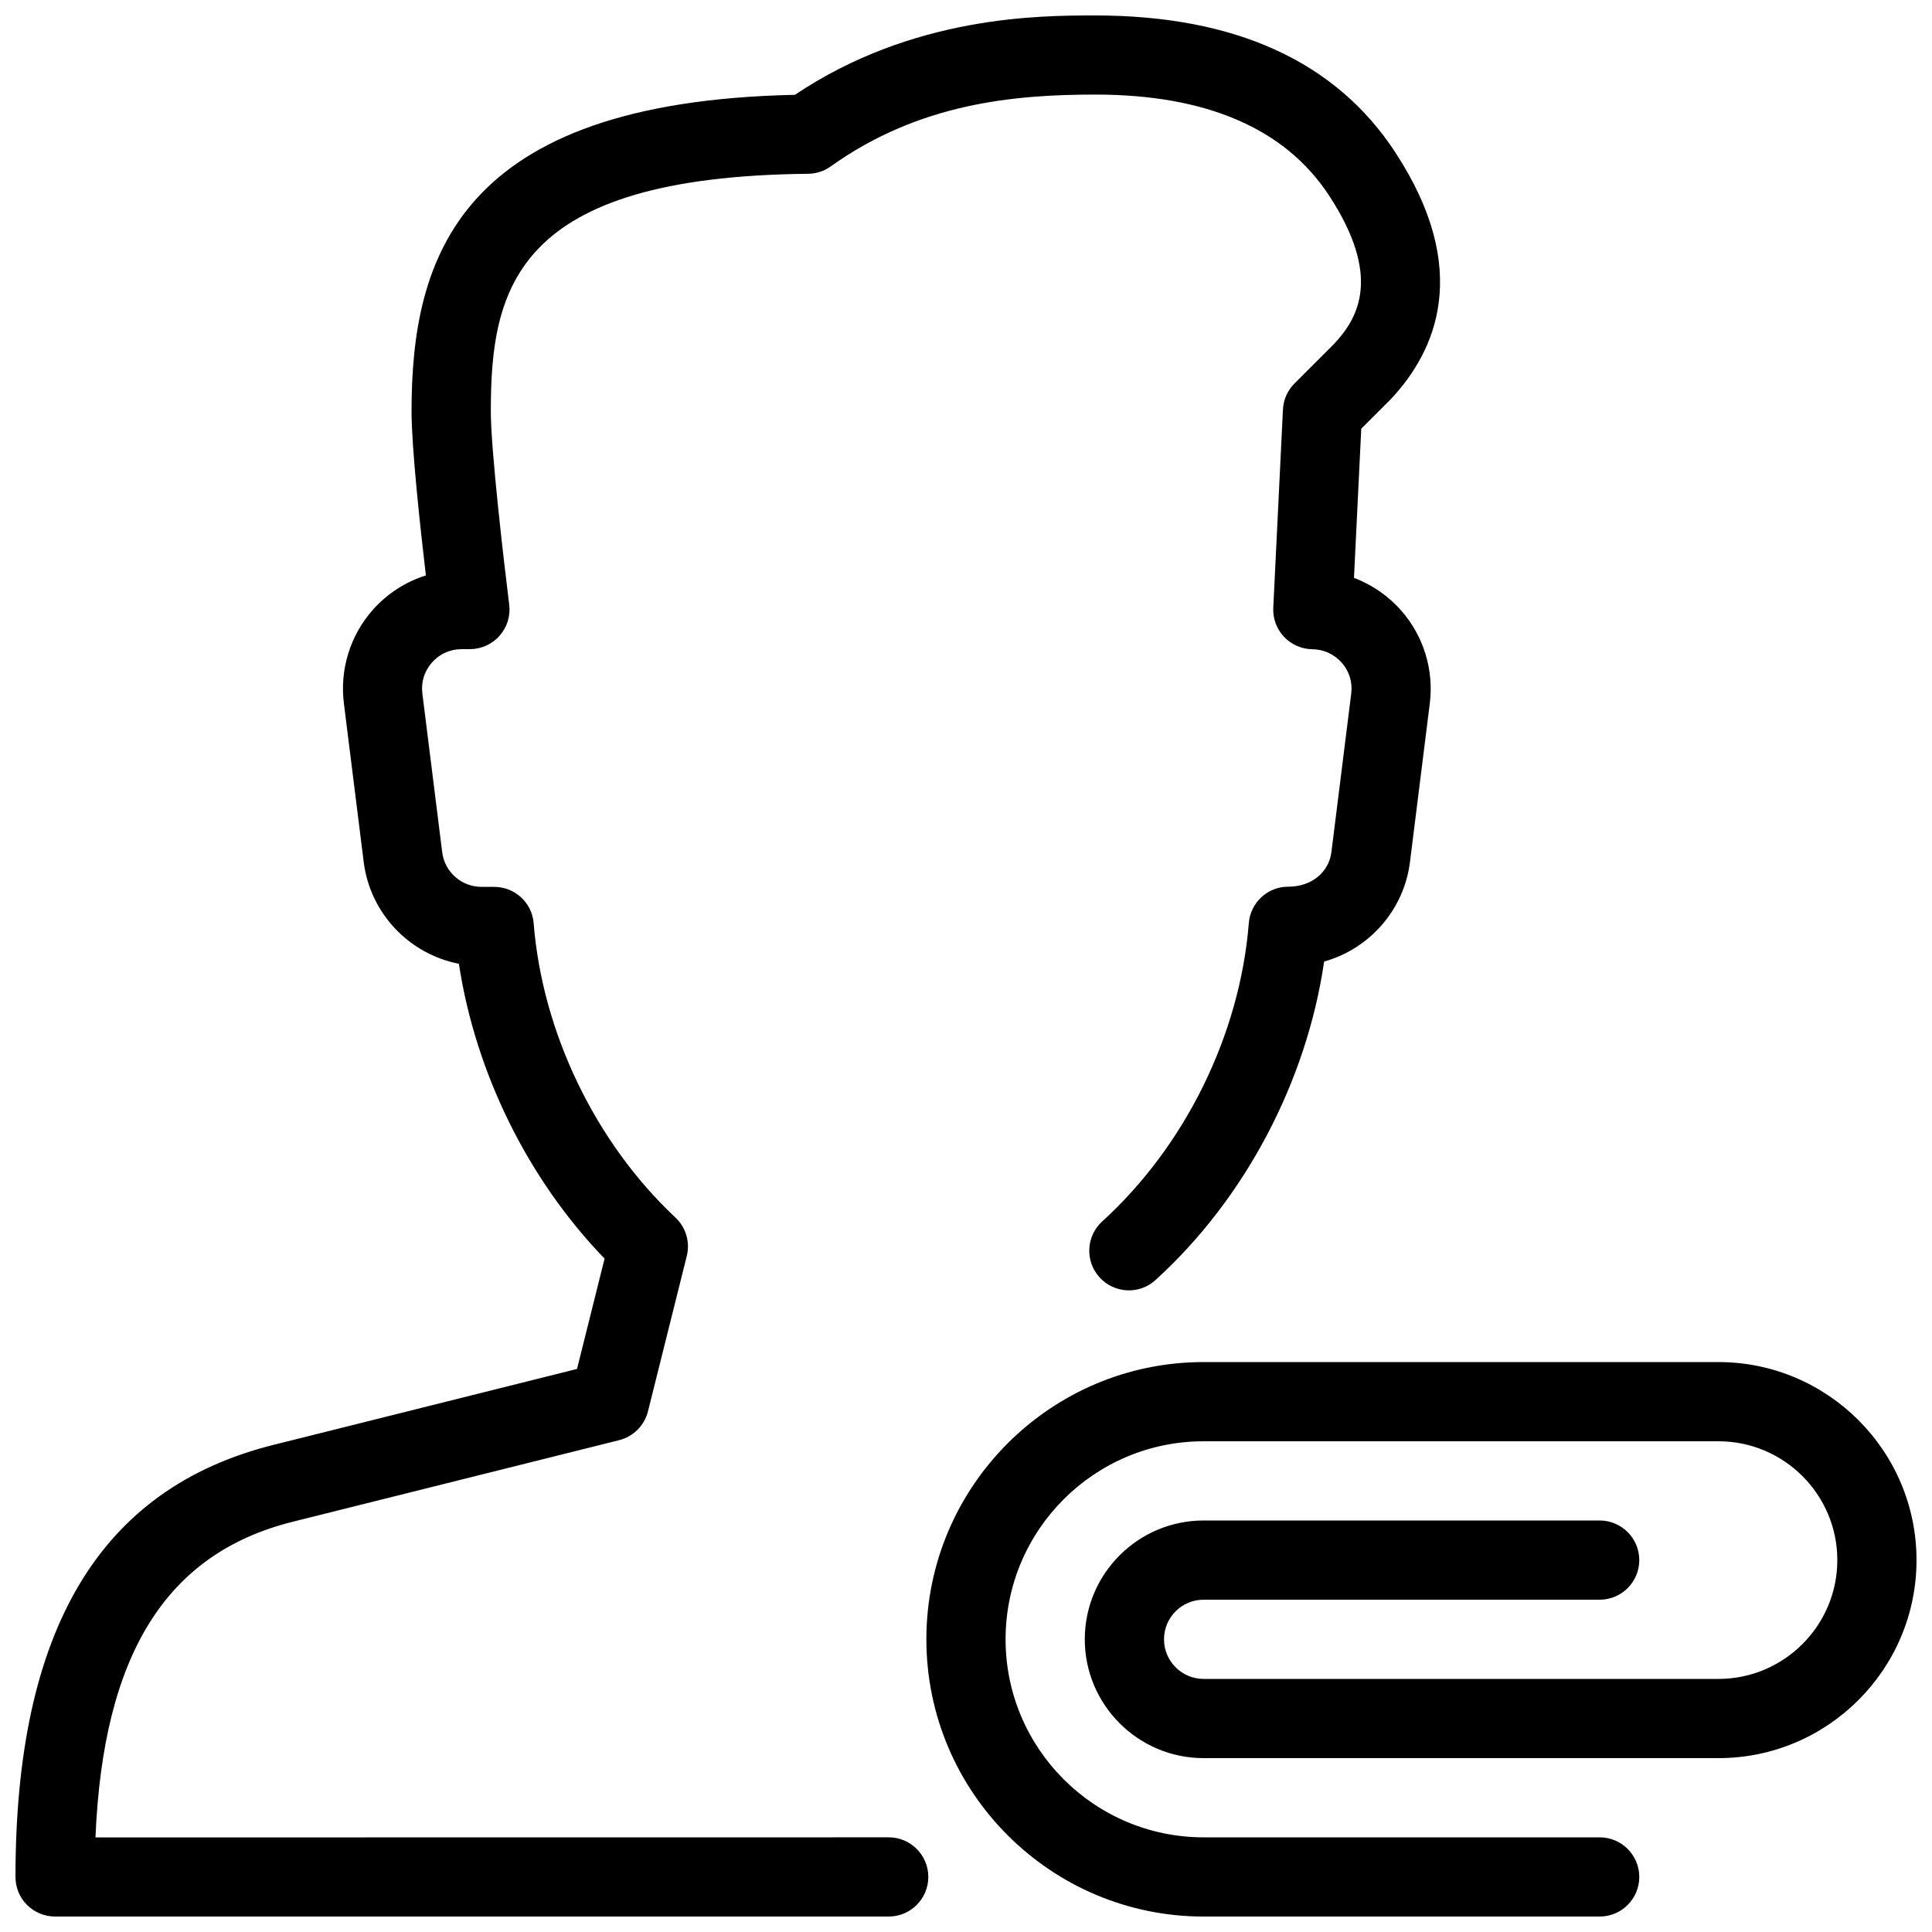 <?xml version="1.0" encoding="UTF-8"?>
<!-- Uploaded to: ICON Repo, www.svgrepo.com, Generator: ICON Repo Mixer Tools -->
<svg width="800px" height="800px" version="1.1" viewBox="144 144 512 512" xmlns="http://www.w3.org/2000/svg">
 <defs>
  <clipPath id="a">
   <path d="m148.09 148.09h503.81v503.81h-503.81z"/>
  </clipPath>
 </defs>
 <g clip-path="url(#a)">
  <path d="m379.51 630.91-210.21 0.023c2.035-48.598 18.789-75.277 52.27-83.652l86.508-21.621c3.758-0.945 6.695-3.883 7.641-7.641l10.285-41.164c0.922-3.695-0.23-7.598-3.023-10.203-21.203-19.879-35.246-49.039-37.555-77.965-0.418-5.457-4.977-9.656-10.453-9.656l-3.379-0.004c-5.289 0-9.762-3.945-10.41-9.195l-5.246-41.984c-0.402-3.043 0.5-5.981 2.535-8.27 2.016-2.289 4.809-3.547 7.875-3.547h2.184c3 0 5.898-1.301 7.871-3.57 1.996-2.246 2.918-5.269 2.539-8.25-1.344-10.77-4.871-40.914-4.871-51.18 0-32.746 6.445-62.199 84.074-62.977 2.141-0.02 4.242-0.691 6.004-1.953 23.449-16.773 48.617-19.039 70.113-19.039 29.473 0 50.316 9.004 61.949 26.742 13.938 21.309 7.914 32.328 1.344 39.316l-10.496 10.496c-1.848 1.848-2.938 4.305-3.066 6.906l-2.562 52.523c-0.148 2.856 0.883 5.625 2.832 7.703 1.957 2.062 4.664 3.281 7.519 3.301 3.043 0.043 5.816 1.324 7.828 3.609 1.973 2.266 2.856 5.164 2.477 8.145l-5.246 41.984c-0.652 5.246-5.121 9.195-11.441 9.195-5.481 0-10.012 4.199-10.453 9.656-2.352 29.516-16.855 59.051-38.836 79.035-4.305 3.906-4.617 10.539-0.715 14.84 3.906 4.305 10.559 4.617 14.82 0.715 23.723-21.559 40.055-52.605 44.691-84.41 11.922-3.336 21.16-13.582 22.754-26.406l5.246-41.984c1.113-8.859-1.617-17.801-7.496-24.539-3.441-3.945-7.789-6.926-12.594-8.754l1.93-39.527 7.852-7.852c11.84-12.594 21.645-34.152 1.133-65.434-15.715-24.035-42.438-36.23-79.488-36.23-14.59 0-48.238 0-79.582 21.035-89.449 1.867-101.6 43.41-101.6 83.926 0 9.426 2.289 30.648 3.801 43.434-5.398 1.699-10.289 4.848-14.109 9.172-5.961 6.758-8.754 15.785-7.621 24.75l5.246 41.984c1.699 13.707 12.113 24.457 25.234 27.016 4.367 28.844 18.324 57.184 38.605 78.133l-7.305 29.242-80.398 20.109c-46.059 11.504-68.414 48.953-68.414 114.51 0 2.793 1.09 5.481 3.066 7.43 1.973 1.953 4.637 3.066 7.43 3.066h220.92c5.793 0 10.496-4.703 10.496-10.496s-4.703-10.496-10.496-10.496zm219.91-125.95h-136.45c-40.516 0-73.473 32.957-73.473 73.473 0 40.516 32.957 73.473 73.473 73.473h104.96c5.793 0 10.496-4.703 10.496-10.496-0.004-5.793-4.703-10.496-10.5-10.496h-104.96c-28.949 0-52.48-23.555-52.48-52.48 0.004-28.926 23.512-52.48 52.484-52.48h136.45c17.359 0 31.488 14.129 31.488 31.488s-14.129 31.488-31.488 31.488h-136.45c-5.773 0-10.496-4.703-10.496-10.496 0-5.793 4.699-10.496 10.496-10.496h104.96c5.793 0 10.496-4.703 10.496-10.496-0.004-5.793-4.703-10.496-10.5-10.496h-104.96c-17.359 0-31.488 14.129-31.488 31.488 0 17.359 14.129 31.488 31.488 31.488h136.45c28.949 0 52.48-23.555 52.48-52.48s-23.551-52.48-52.48-52.48z"/>
 </g>
</svg>